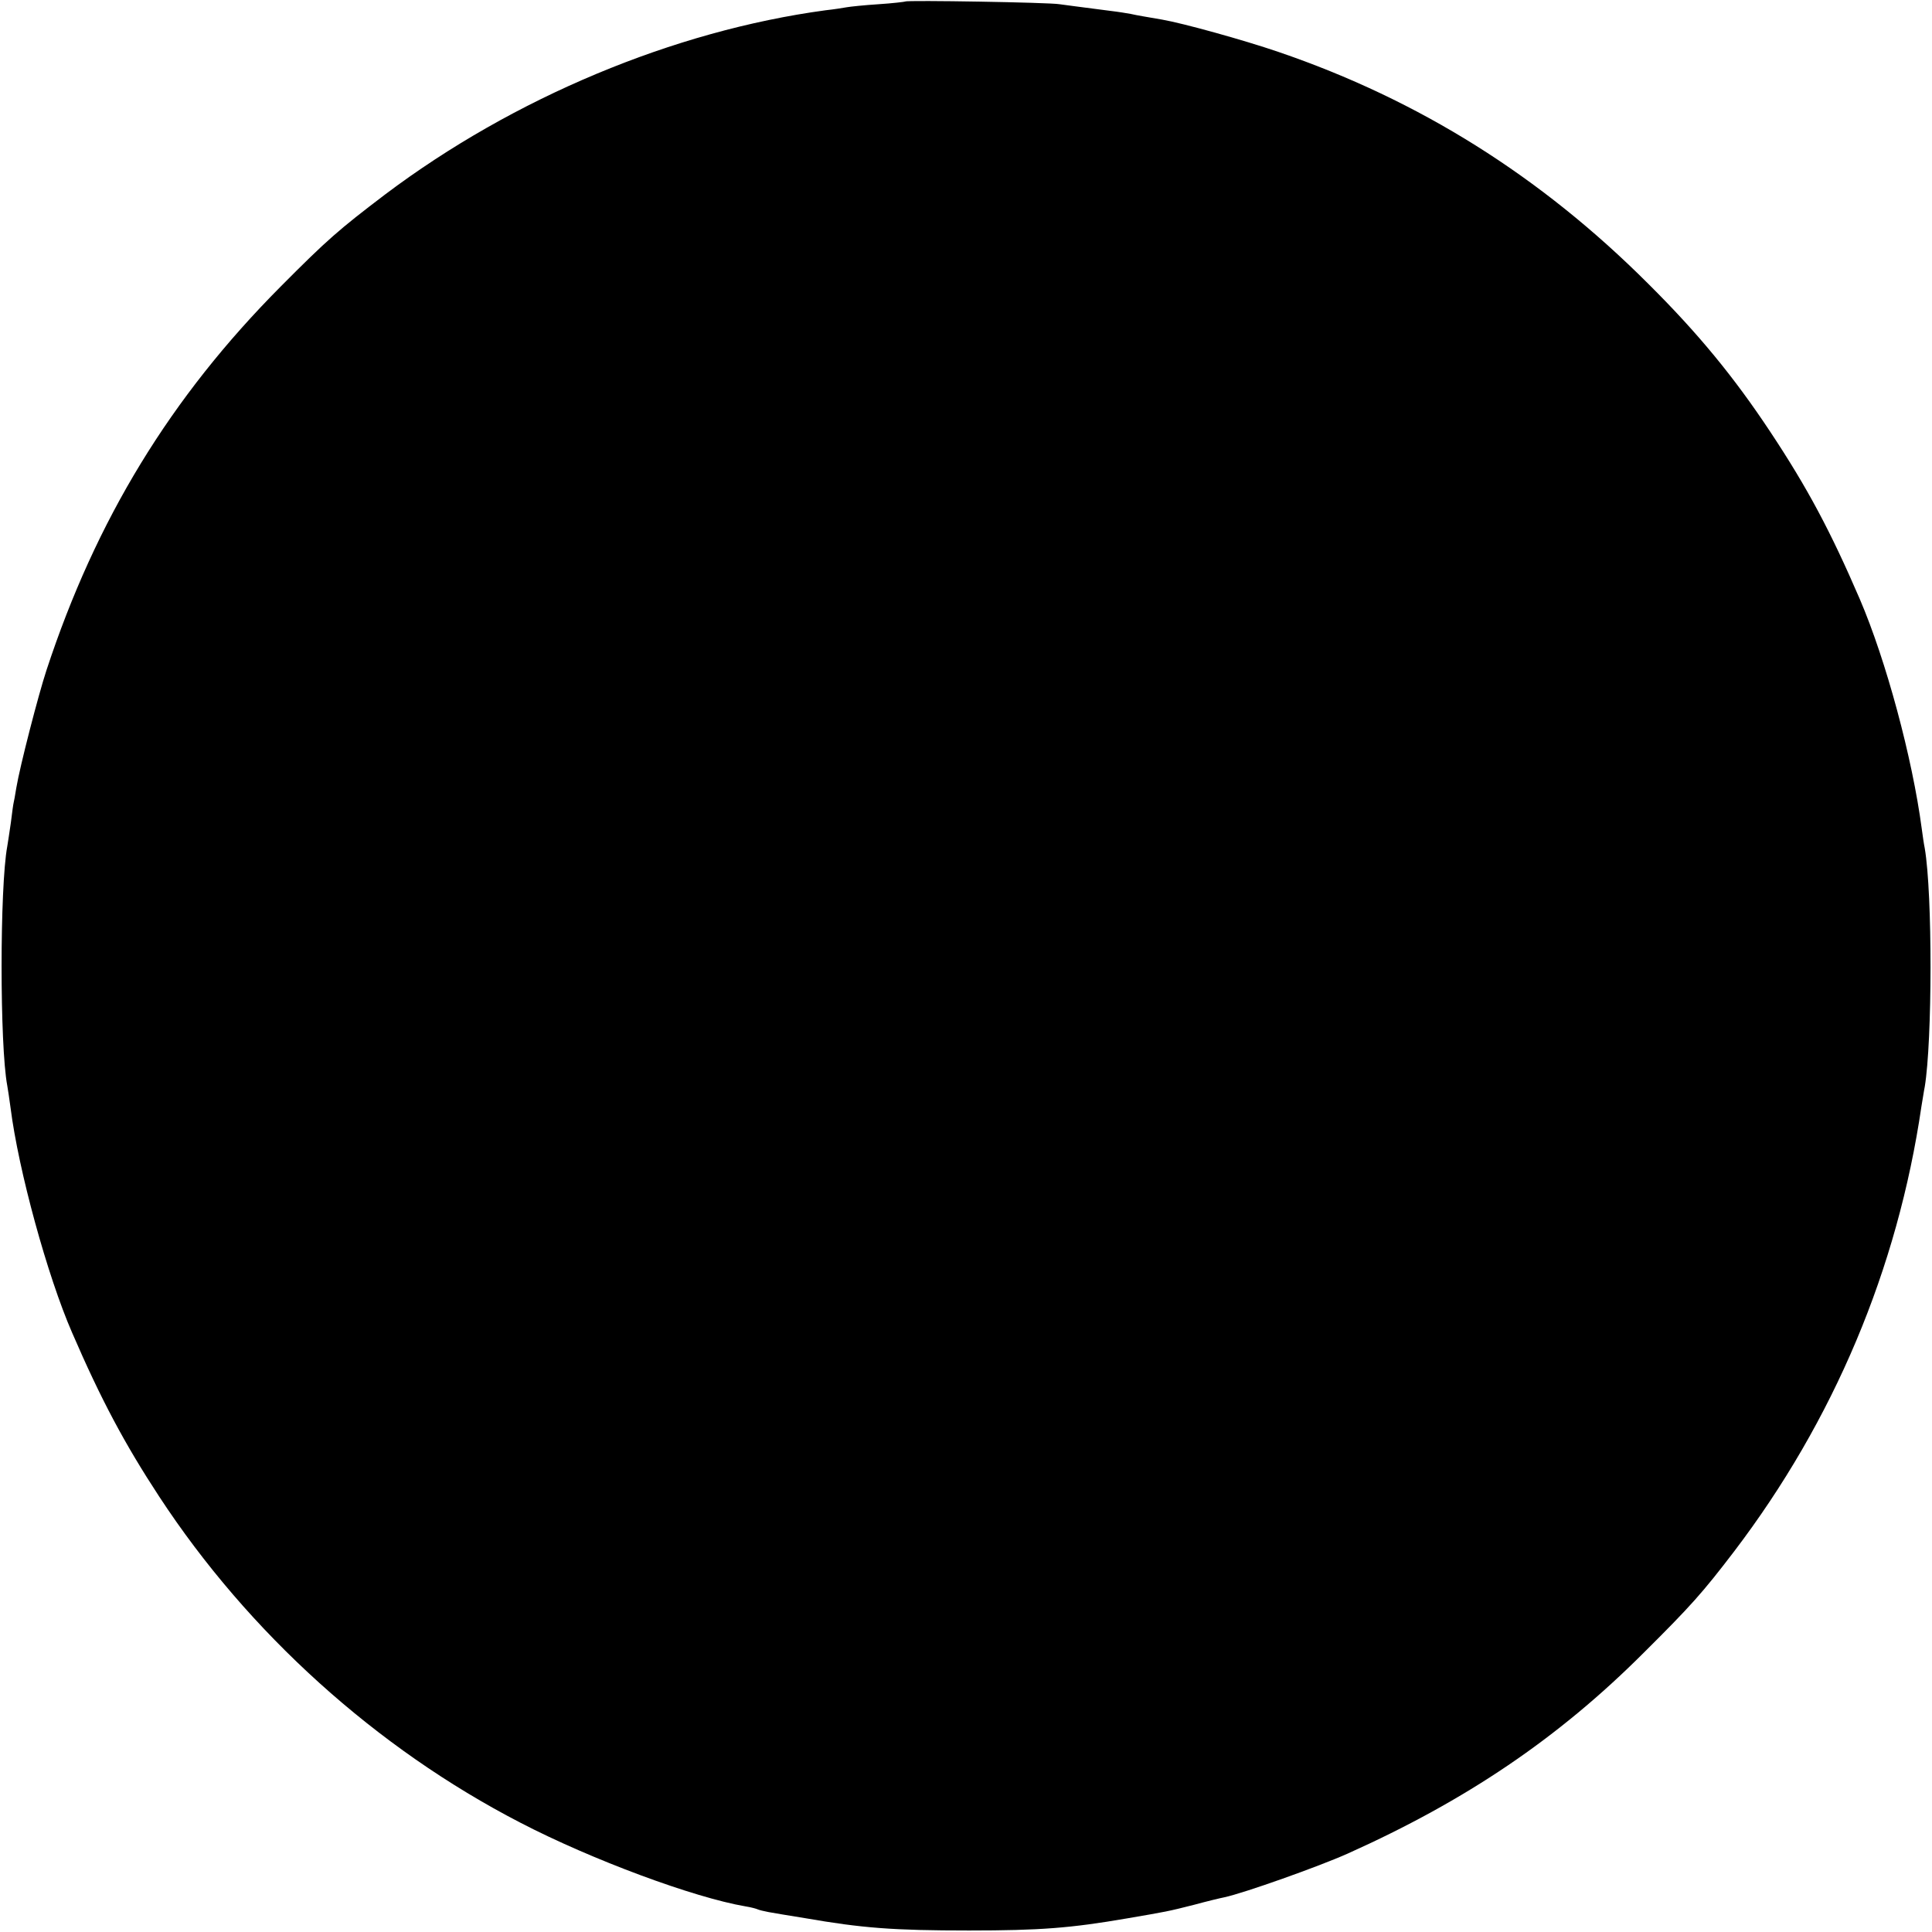 <?xml version="1.0" standalone="no"?>
<!DOCTYPE svg PUBLIC "-//W3C//DTD SVG 20010904//EN"
 "http://www.w3.org/TR/2001/REC-SVG-20010904/DTD/svg10.dtd">
<svg version="1.0" xmlns="http://www.w3.org/2000/svg"
 width="640pt" height="640pt" viewBox="0 0 640 640"
 preserveAspectRatio="xMidYMid meet">
<g transform="translate(0,640) scale(0.1,-0.1)"
fill="#000000" stroke="none">
<path d="M2999 6395 c-2 -1 -42 -6 -89 -9 -47 -3 -94 -8 -105 -10 -11 -2 -42
-7 -70 -10 -503 -68 -1034 -290 -1459 -610 -154 -117 -192 -150 -346 -305
-365 -367 -612 -772 -776 -1271 -27 -82 -88 -318 -100 -390 -4 -25 -8 -47 -9
-50 -1 -3 -5 -32 -9 -65 -5 -33 -10 -69 -12 -79 -25 -136 -25 -659 0 -792 2
-11 7 -44 11 -74 26 -206 122 -557 204 -745 96 -222 174 -368 288 -542 296
-452 719 -834 1197 -1081 237 -123 575 -248 745 -277 19 -3 37 -8 41 -10 4 -2
20 -6 36 -9 16 -3 70 -12 120 -20 190 -33 292 -41 544 -41 236 0 337 8 523 40
134 23 135 23 222 45 44 12 90 23 101 25 65 14 313 102 409 145 392 176 697
382 980 665 157 156 195 199 299 335 331 435 542 936 621 1475 4 22 8 51 11
65 25 152 26 637 0 790 -3 14 -7 43 -10 65 -31 234 -118 557 -205 760 -97 225
-173 368 -297 555 -120 181 -238 325 -404 490 -356 356 -759 609 -1225 768
-117 40 -316 95 -385 107 -52 9 -83 14 -105 19 -11 2 -41 7 -67 10 -118 15
-144 19 -168 22 -31 6 -507 14 -511 9z"/>
</g>
</svg>
